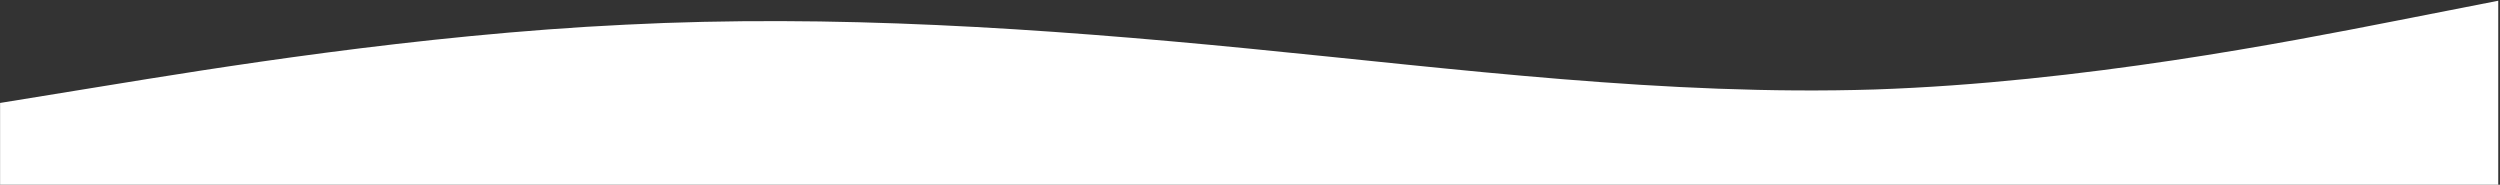 <?xml version="1.0" encoding="UTF-8"?> <svg xmlns="http://www.w3.org/2000/svg" width="1367" height="101" viewBox="0 0 1367 101" fill="none"><rect x="0" y="0" width="1367" height="101" fill="#333333" stroke="none"/> <path fill-rule="evenodd" clip-rule="evenodd" d="M0.044 56.291L57.044 47.022C114.044 37.753 228.044 18.942 342.044 13.49C455.044 7.765 569.044 15.398 683.044 26.576C797.044 37.753 911.044 52.474 1025.04 48.93C1138.04 45.114 1252.04 22.759 1309.04 11.582L1366.04 0.404V101H1309.04C1252.04 101 1138.04 101 1025.04 101C911.044 101 797.044 101 683.044 101C569.044 101 455.044 101 342.044 101C228.044 101 114.044 101 57.044 101H0.044V56.291Z" fill="white"></path> </svg> 